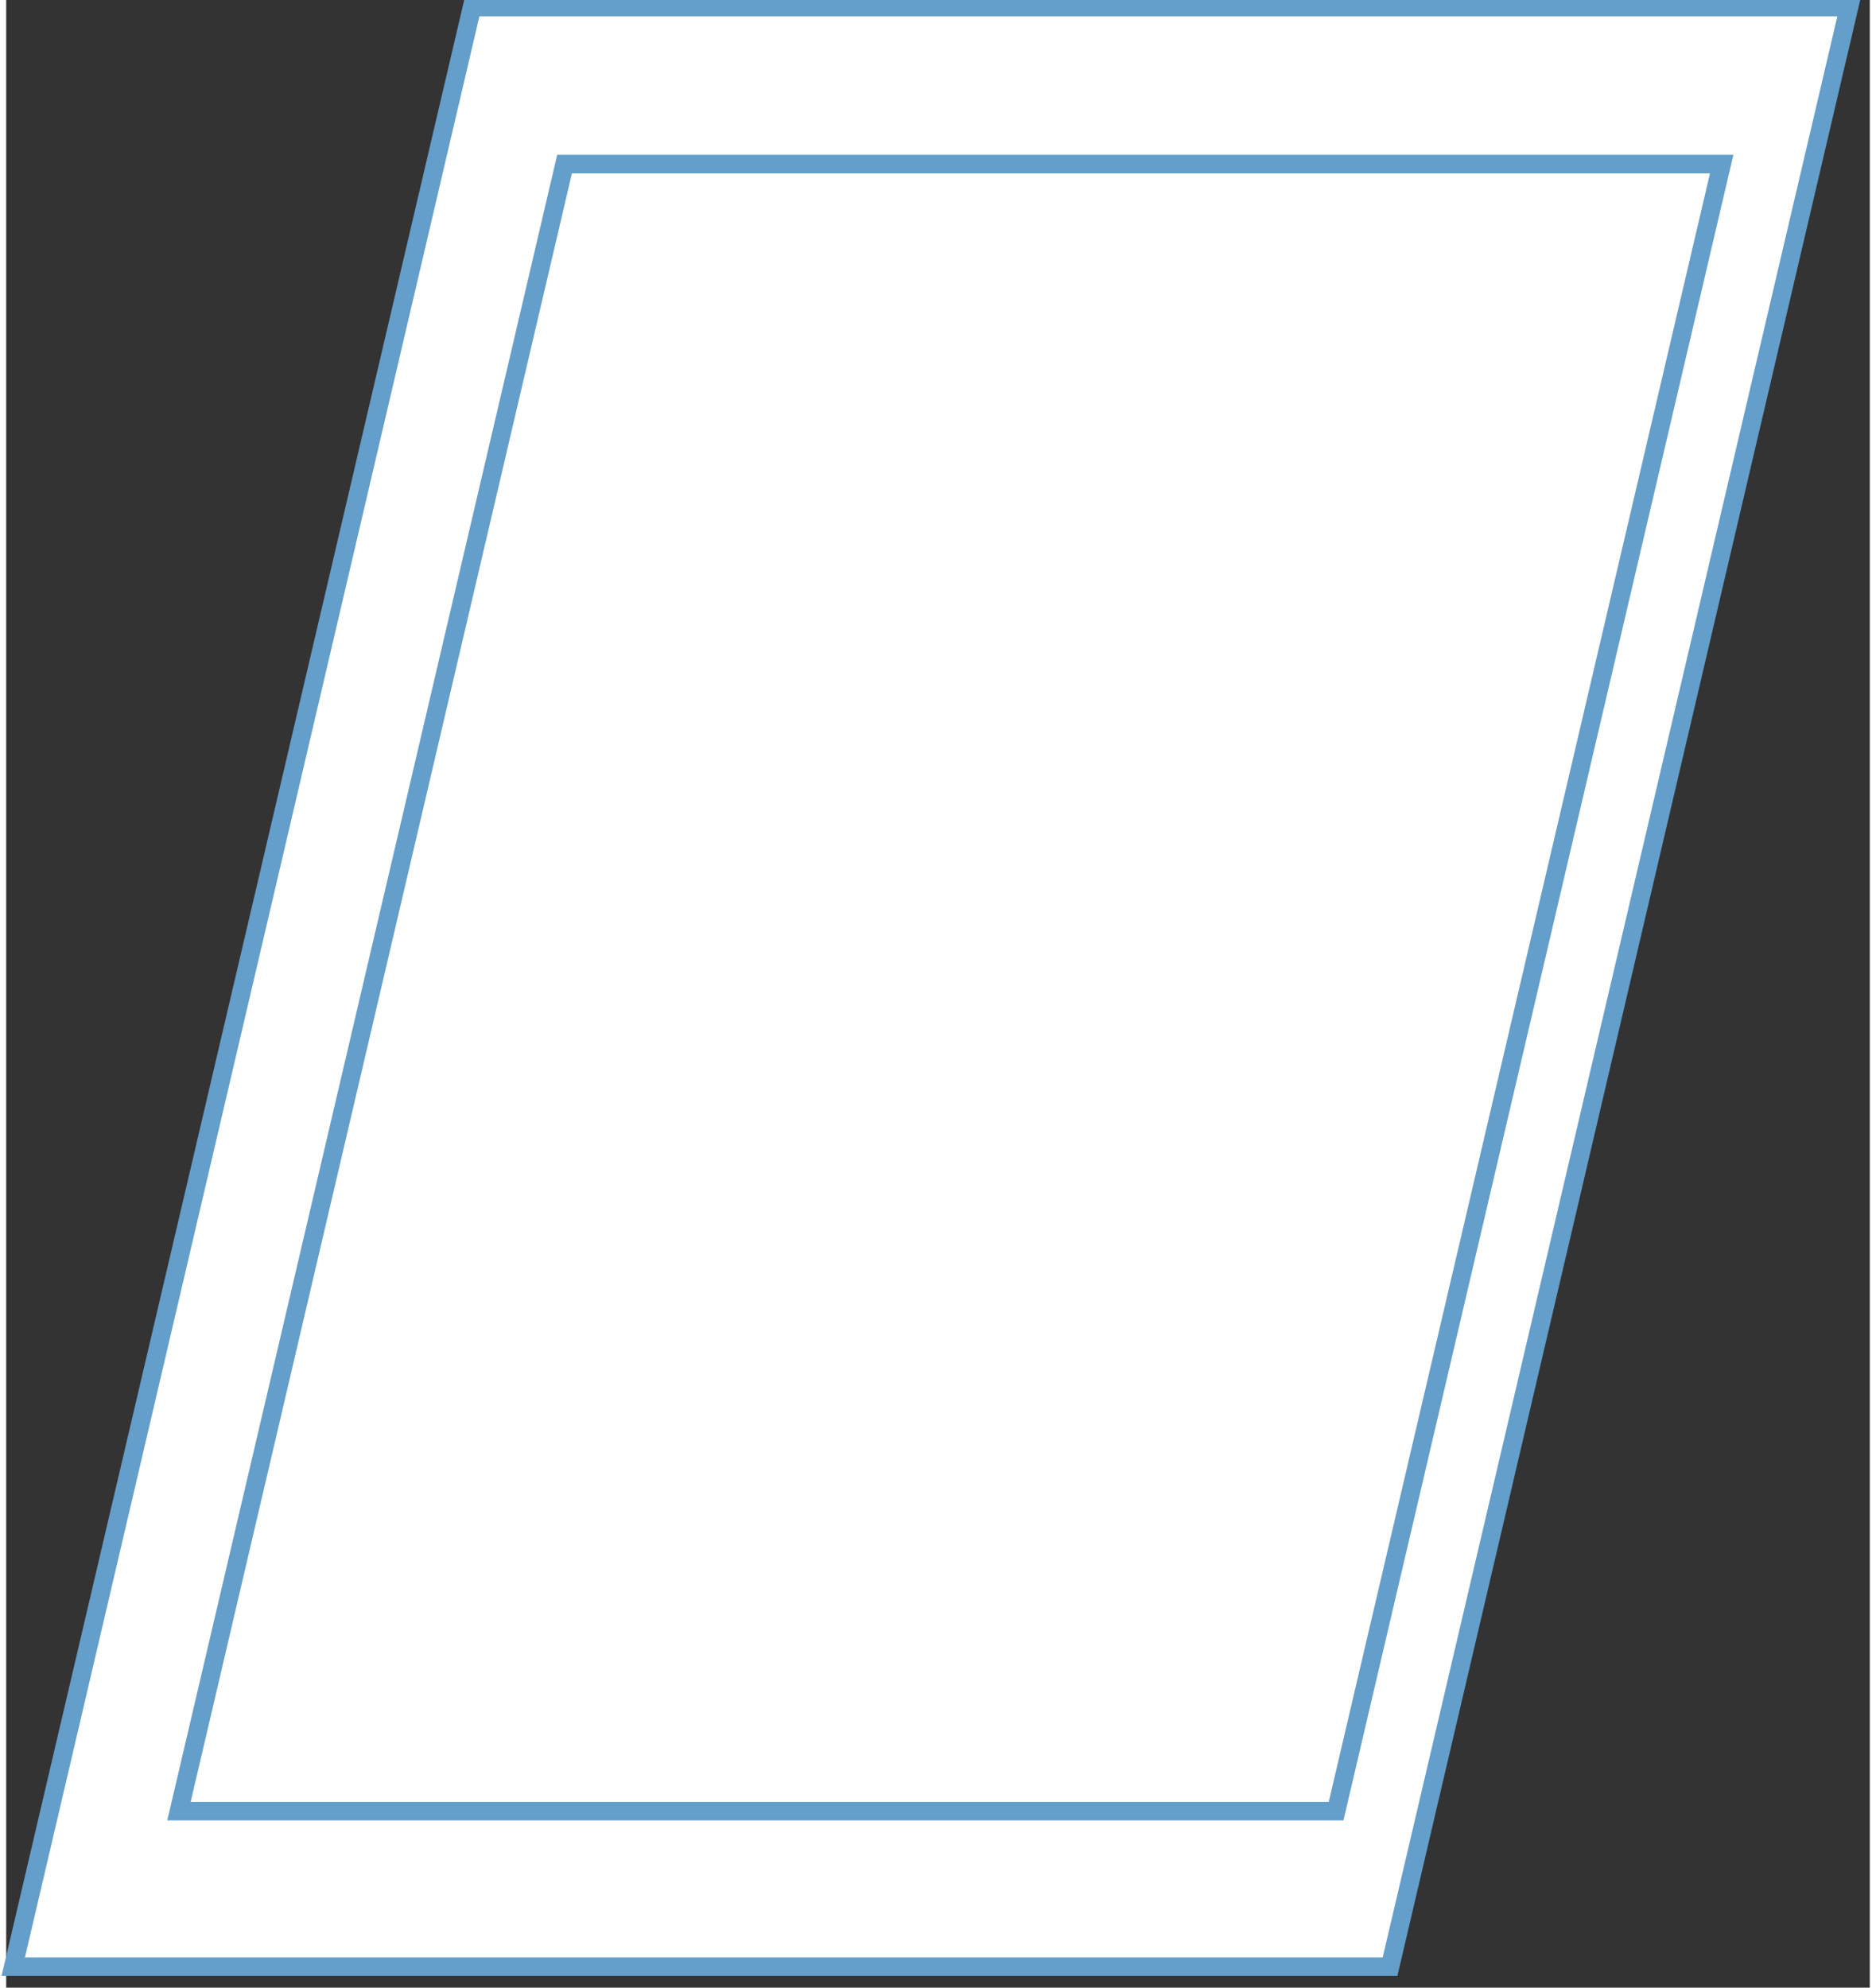 <?xml version="1.0" encoding="UTF-8"?>
<!DOCTYPE svg PUBLIC '-//W3C//DTD SVG 1.0//EN'
          'http://www.w3.org/TR/2001/REC-SVG-20010904/DTD/svg10.dtd'>
<svg height="107" stroke="#000" stroke-linecap="square" stroke-miterlimit="10" viewBox="0 0 100.53 107.21" width="101" xmlns="http://www.w3.org/2000/svg" xmlns:xlink="http://www.w3.org/1999/xlink"
><rect x="0" y="0" width="100.53" height="107.21" fill="#333333" stroke="none"/><g
  ><g fill="#fff" stroke="#fff"
    ><path d="M.38 106.08L25.13.38H99.41L74.65 106.08Z" stroke="none"
      /><path d="M.38 106.08L25.13.38H99.41L74.65 106.08Z" fill="none" stroke="#649ECA"
      /><path d="M9.32 97.69L30.12 8.85H92.54L71.74 97.69Z" stroke="none"
      /><path d="M9.32 97.69L30.12 8.85H92.54L71.74 97.69Z" fill="none" stroke="#649ECA"
    /></g
  ></g
></svg
>

